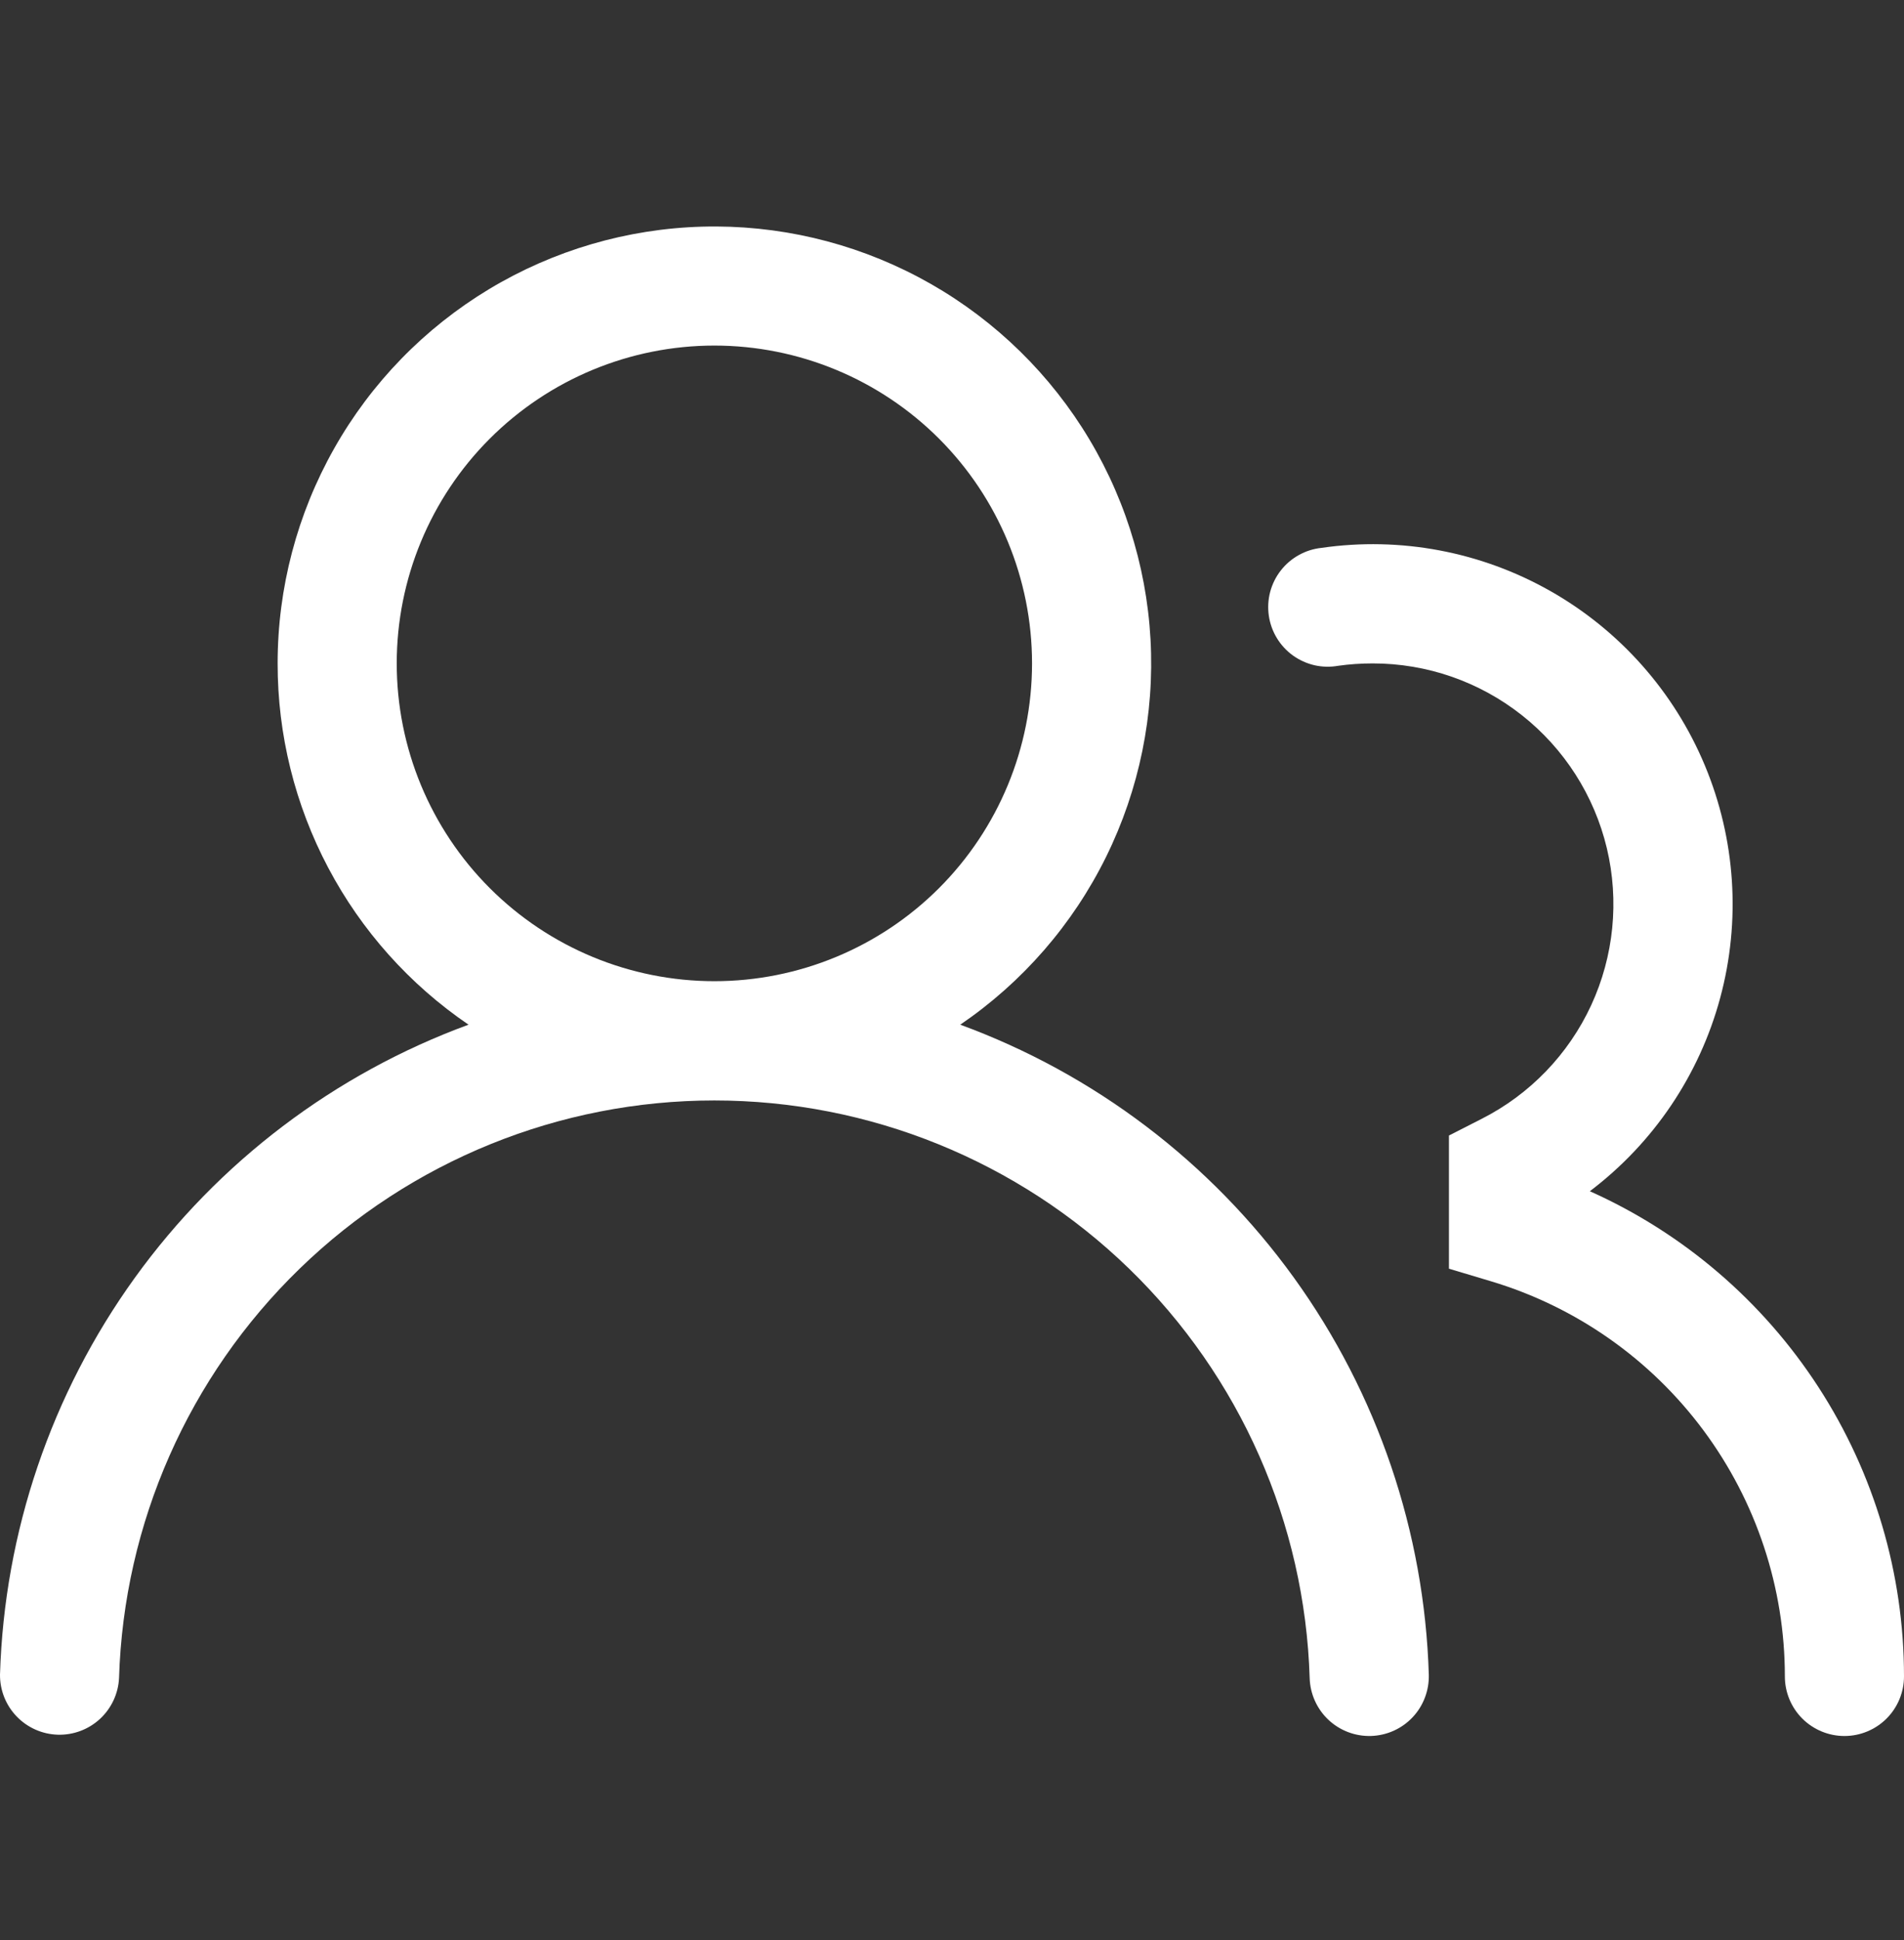 <svg width="54" height="55" viewBox="0 0 54 55" fill="none" xmlns="http://www.w3.org/2000/svg">
<rect x="0" y="0" width="54" height="55" fill="#333333" stroke="none"/>
<path fill-rule="evenodd" clip-rule="evenodd" d="M7.874 18.805C7.874 16.67 8.427 14.571 9.478 12.712C10.528 10.853 12.042 9.298 13.871 8.196C15.7 7.095 17.783 6.485 19.918 6.425C22.052 6.366 24.166 6.86 26.053 7.858C27.941 8.857 29.538 10.326 30.691 12.124C31.843 13.922 32.511 15.987 32.63 18.119C32.748 20.251 32.314 22.377 31.369 24.292C30.424 26.207 28.999 27.845 27.234 29.047C31.035 30.441 34.332 32.94 36.7 36.223C39.068 39.507 40.399 43.424 40.523 47.47C40.529 47.692 40.492 47.913 40.413 48.12C40.335 48.328 40.216 48.518 40.064 48.679C39.757 49.006 39.332 49.196 38.884 49.21C38.436 49.223 38.001 49.058 37.675 48.751C37.349 48.444 37.158 48.019 37.144 47.571C37.01 43.183 35.172 39.019 32.021 35.962C28.869 32.905 24.651 31.195 20.26 31.195C15.87 31.195 11.651 32.905 8.5 35.962C5.348 39.019 3.51 43.183 3.376 47.571C3.354 48.012 3.159 48.427 2.835 48.727C2.51 49.026 2.081 49.187 1.64 49.174C1.198 49.161 0.779 48.975 0.473 48.657C0.166 48.339 -0.003 47.914 4.89366e-05 47.472C0.123 43.425 1.454 39.508 3.822 36.224C6.191 32.941 9.487 30.441 13.288 29.047C11.619 27.911 10.252 26.384 9.309 24.599C8.365 22.814 7.872 20.825 7.874 18.805ZM20.261 9.796C17.872 9.796 15.581 10.746 13.891 12.435C12.201 14.125 11.252 16.416 11.252 18.805C11.252 21.195 12.201 23.486 13.891 25.176C15.581 26.865 17.872 27.814 20.261 27.814C22.651 27.814 24.942 26.865 26.632 25.176C28.321 23.486 29.27 21.195 29.27 18.805C29.27 16.416 28.321 14.125 26.632 12.435C24.942 10.746 22.651 9.796 20.261 9.796Z" fill="white"/>
<path d="M38.932 18.806C38.599 18.806 38.275 18.828 37.955 18.873C37.731 18.913 37.502 18.908 37.281 18.858C37.06 18.807 36.851 18.712 36.667 18.58C36.484 18.447 36.328 18.278 36.211 18.084C36.094 17.89 36.017 17.674 35.985 17.45C35.953 17.225 35.966 16.996 36.024 16.777C36.083 16.558 36.184 16.352 36.324 16.173C36.463 15.994 36.637 15.845 36.835 15.735C37.033 15.624 37.252 15.555 37.477 15.531C39.717 15.207 42.001 15.637 43.97 16.754C45.939 17.87 47.481 19.61 48.352 21.698C49.224 23.787 49.377 26.106 48.786 28.291C48.196 30.476 46.895 32.403 45.09 33.768C47.744 34.956 49.997 36.887 51.578 39.328C53.159 41.768 54 44.614 54 47.522C54 47.97 53.822 48.4 53.505 48.717C53.188 49.033 52.759 49.211 52.311 49.211C51.863 49.211 51.433 49.033 51.116 48.717C50.799 48.4 50.621 47.97 50.621 47.522C50.621 45.009 49.811 42.563 48.312 40.546C46.813 38.529 44.704 37.048 42.297 36.324L41.094 35.964V32.189L42.018 31.718C43.387 31.025 44.482 29.89 45.127 28.498C45.771 27.105 45.928 25.536 45.572 24.044C45.215 22.552 44.366 21.223 43.161 20.273C41.956 19.322 40.467 18.805 38.932 18.806Z" fill="white"/>
</svg>
